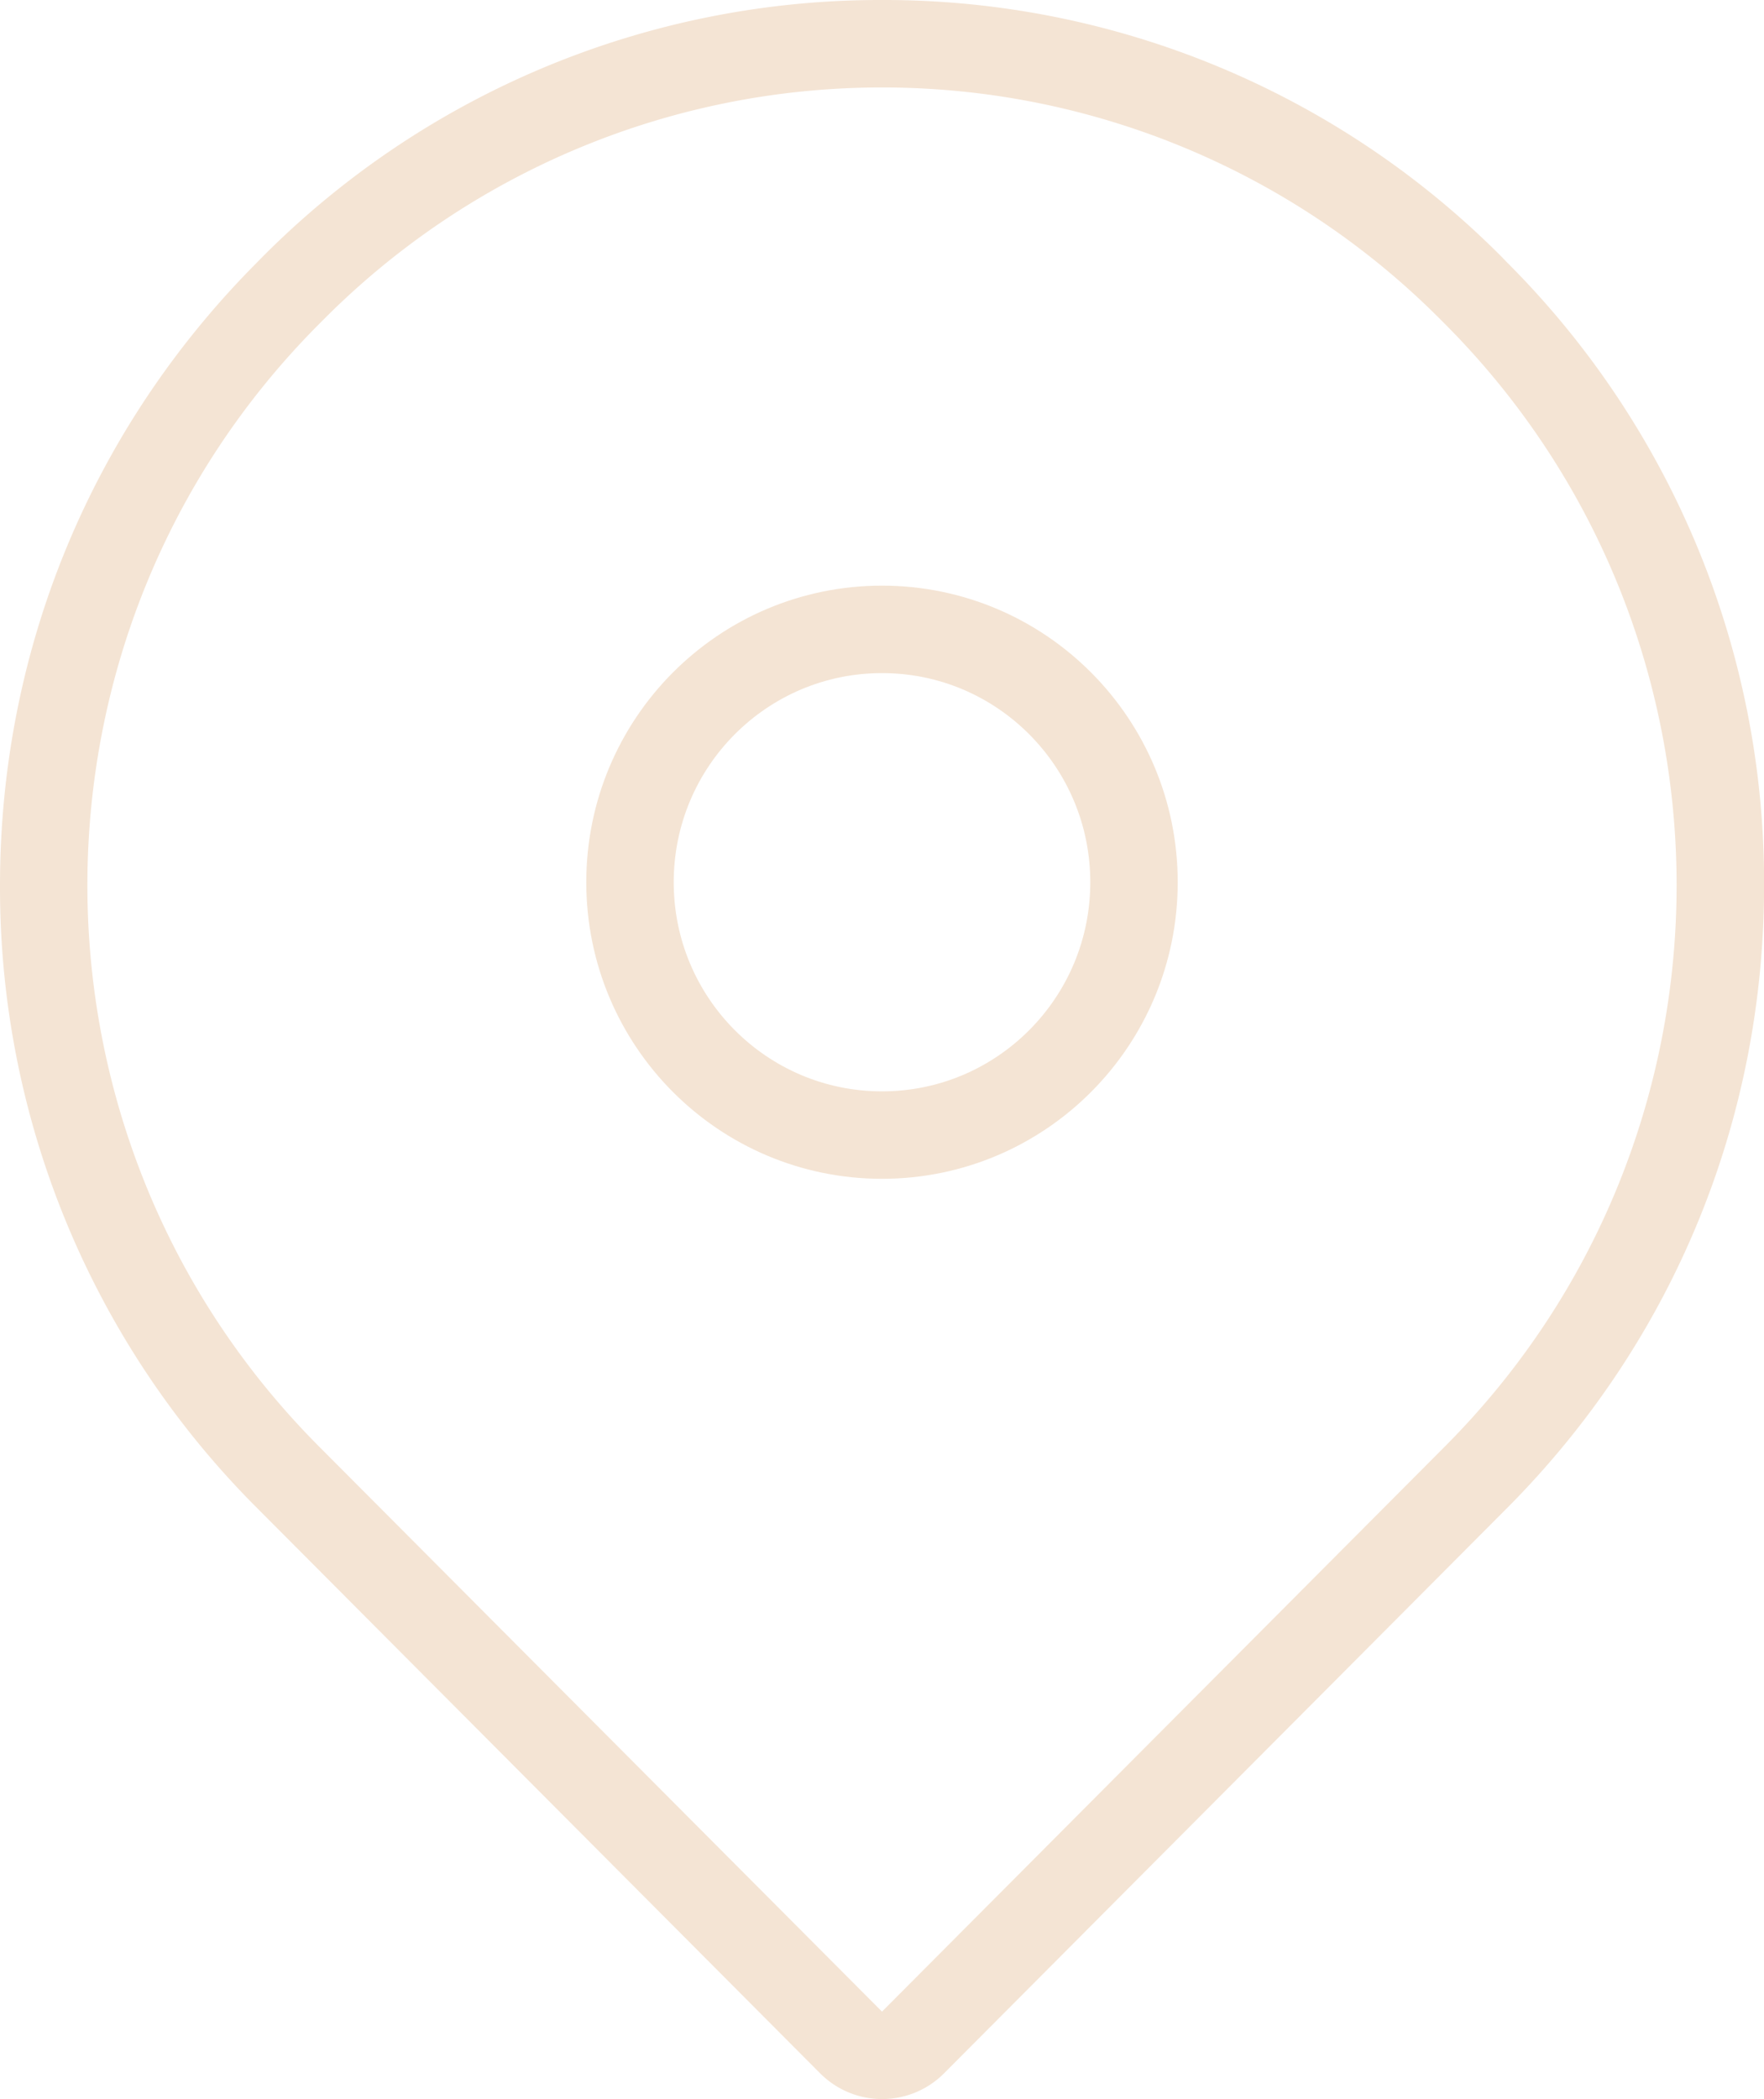 <svg xmlns="http://www.w3.org/2000/svg" width="20.174" height="24" viewBox="0 0 20.174 24"><g fill="none" stroke-linecap="round" stroke-linejoin="round" stroke-miterlimit="10"><g data-name="Path 634"><path d="m16.478 3.657.049.05a9.1 9.1 0 0 1 0 12.829L10.087 23l-6.44-6.464a9.1 9.1 0 0 1 0-12.829l.049-.05a9.015 9.015 0 0 1 12.782 0"/><path d="M10.087 1a9 9 0 0 0-6.39 2.657l-.05.05c-3.53 3.543-3.53 9.286 0 12.83L10.087 23l6.44-6.464c3.53-3.543 3.53-9.286 0-12.83l-.05-.05A9 9 0 0 0 10.088 1m0-1a9.96 9.96 0 0 1 7.099 2.95l.004.005.046.047a10.02 10.02 0 0 1 2.938 7.12c0 2.689-1.044 5.218-2.939 7.12l-6.44 6.464a1 1 0 0 1-1.416 0l-6.44-6.464A10.02 10.02 0 0 1 0 10.122c0-2.689 1.043-5.216 2.936-7.118l.047-.048.005-.005A9.96 9.96 0 0 1 10.087 0" fill="#f4e4d4"/></g><g data-name="Ellipse 56" transform="translate(7.705 7.696)" stroke="#f4e4d4"><ellipse cx="2.382" cy="2.391" rx="2.382" ry="2.391" stroke="none"/><ellipse cx="2.382" cy="2.391" rx="2.882" ry="2.891"/></g></g></svg>